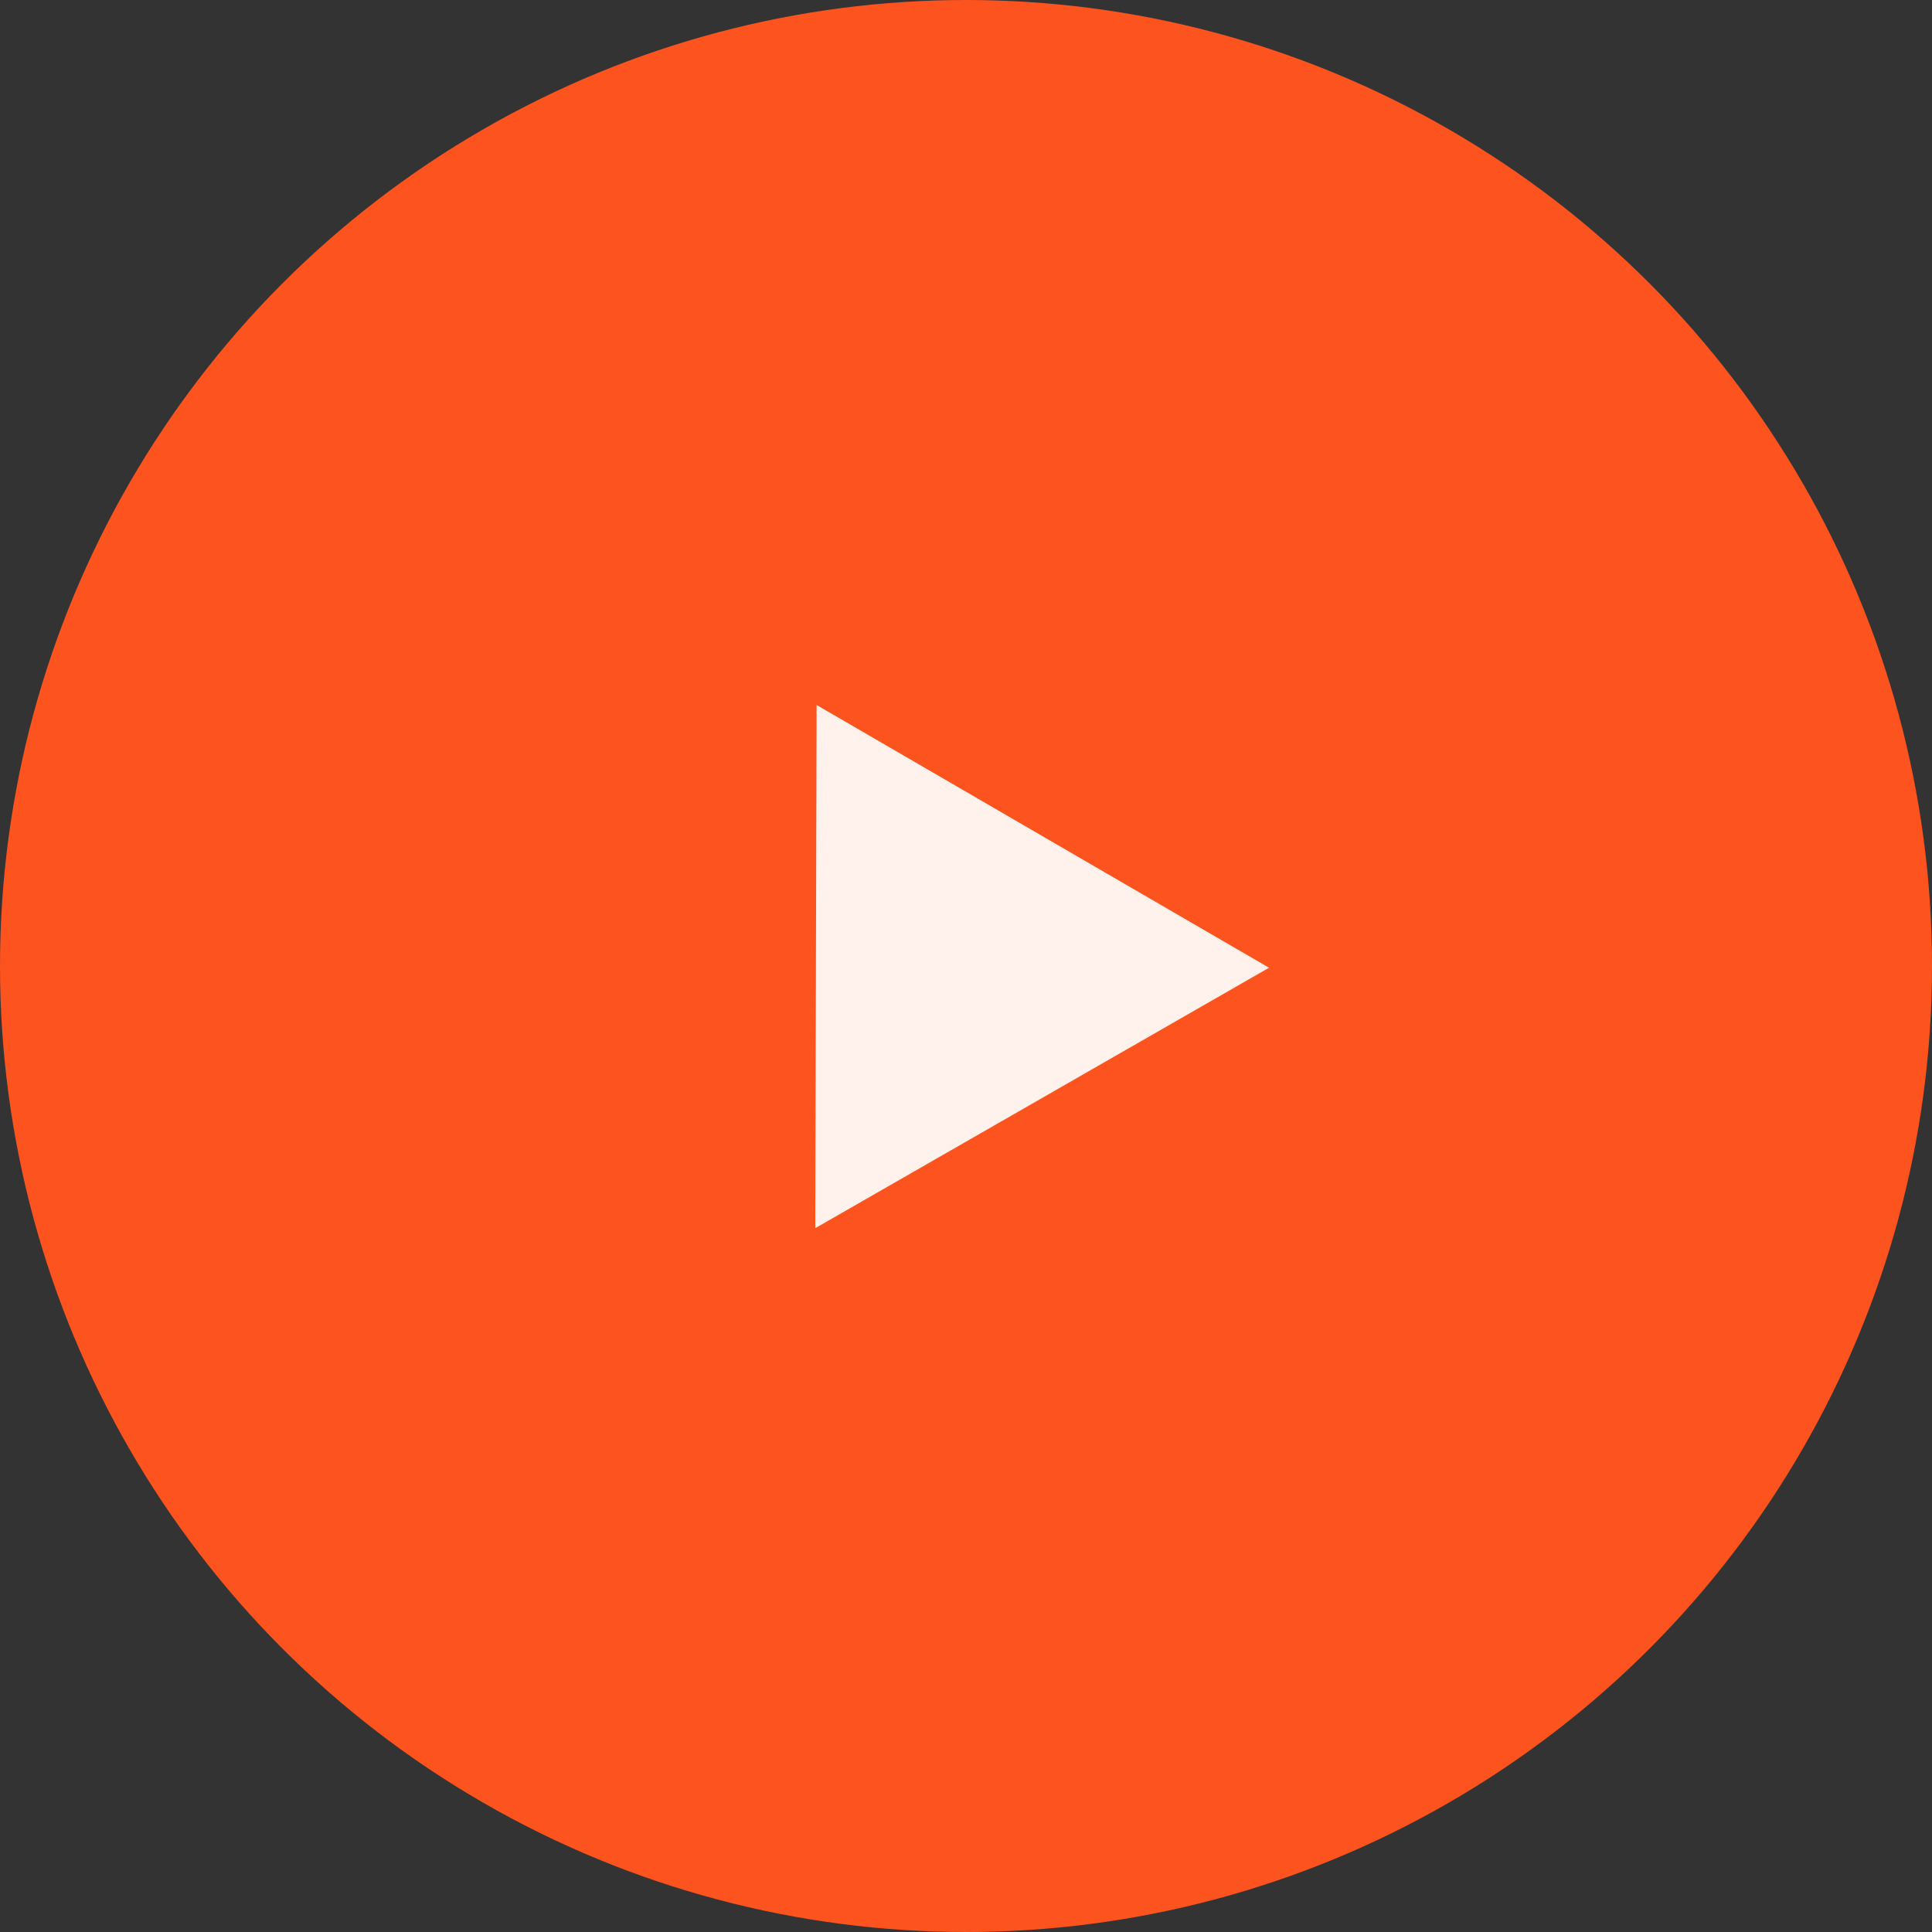 <svg width="256" height="256" viewBox="0 0 256 256" fill="none" xmlns="http://www.w3.org/2000/svg">
<rect x="0" y="0" width="256" height="256" fill="#333333" stroke="none"/>
<circle cx="128" cy="128" r="128" fill="#FD531F"/>
<path d="M168.153 128.23L108.026 162.74L108.204 93.414L168.153 128.23Z" fill="white" fill-opacity="0.92"/>
</svg>
